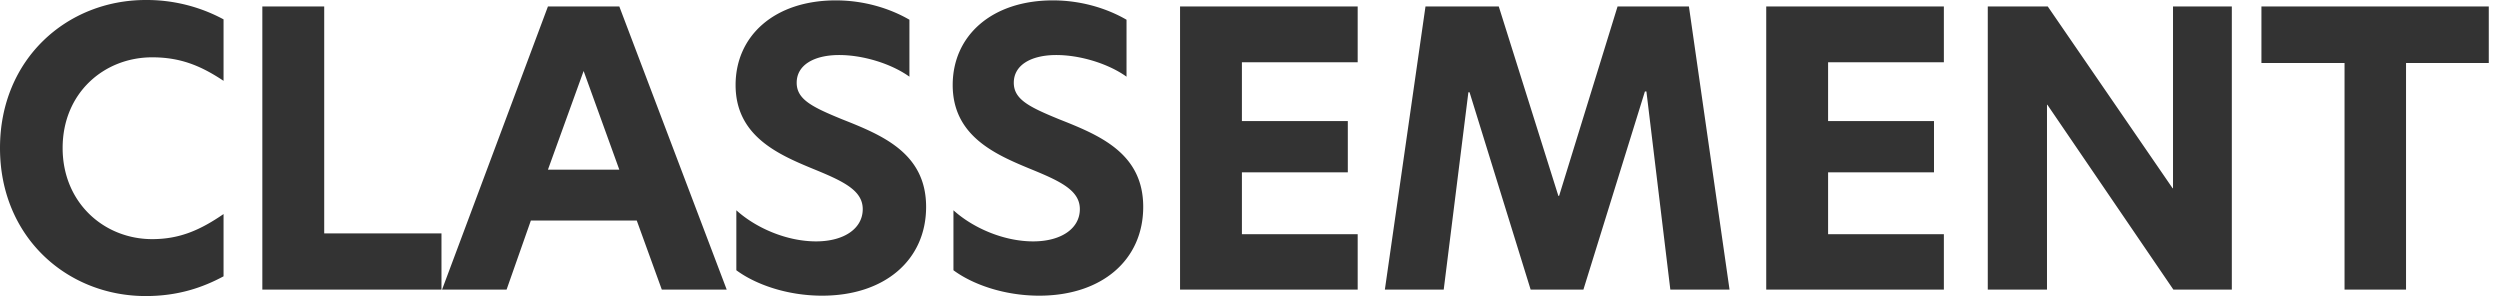 <svg width="152" height="18" viewBox="0 0 152 18" fill="none" xmlns="http://www.w3.org/2000/svg">
    <path d="M13.592 16.8v-3.785c-1.384.946-2.63 1.524-4.338 1.524-2.93 0-5.446-2.216-5.446-5.539 0-3.346 2.515-5.515 5.446-5.515 1.707 0 2.954.507 4.338 1.43V1.177A9.845 9.845 0 0 0 8.862 0C4.085 0 0 3.577 0 9s4.085 9 8.862 9c1.984 0 3.484-.53 4.73-1.2zM15.95 17.608h10.892v-3.416h-7.13V.392H15.95v17.216zM44.184 17.608 37.654.392h-4.339l-6.438 17.216H30.8l1.477-4.2h6.438l1.523 4.2h3.947zm-8.7-13.293 2.17 6h-4.339l2.17-6zM50.816.023c-3.715 0-6.092 2.146-6.092 5.146 0 3.07 2.538 4.2 4.661 5.077 1.87.762 3.07 1.316 3.07 2.47 0 1.176-1.131 1.96-2.839 1.96-1.777 0-3.646-.807-4.846-1.891v3.646c1.154.854 3.07 1.546 5.215 1.546 3.808 0 6.323-2.17 6.323-5.4 0-3.277-2.677-4.362-5.123-5.33-1.8-.74-2.746-1.2-2.746-2.216 0-1.085 1.062-1.685 2.585-1.685 1.43 0 3.138.508 4.269 1.316V1.2C54.139.53 52.57.023 50.816.023zM64.016.023c-3.715 0-6.092 2.146-6.092 5.146 0 3.07 2.538 4.2 4.661 5.077 1.87.762 3.07 1.316 3.07 2.47 0 1.176-1.131 1.96-2.839 1.96-1.777 0-3.646-.807-4.846-1.891v3.646c1.154.854 3.07 1.546 5.215 1.546 3.808 0 6.323-2.17 6.323-5.4 0-3.277-2.677-4.362-5.123-5.33-1.8-.74-2.746-1.2-2.746-2.216 0-1.085 1.062-1.685 2.585-1.685 1.43 0 3.138.508 4.269 1.316V1.2C67.339.53 65.77.023 64.016.023zM71.747 17.608h10.8v-3.37h-7.039v-3.761h6.439V7.362h-6.439V3.785h7.039V.392h-10.8v17.216zM89.279 5.608h.069l3.715 12h3.208l3.739-12.046h.092l1.454 12.046h3.6L102.686.392h-4.338l-3.554 11.516h-.046L91.125.392H86.67l-2.47 17.216h3.578l1.5-12zM107.387 17.608h10.8v-3.37h-7.039v-3.761h6.439V7.362h-6.439V3.785h7.039V.392h-10.8v17.216zM135.695.392h-3.576v11.054h-.024L124.503.392h-3.646v17.216h3.6V6.369h.023l7.662 11.239h3.553V.392zM142.548 17.608h3.739V3.83h5.031V.392h-13.823v3.439h5.053v13.777z" fill="#333"/>
</svg>
